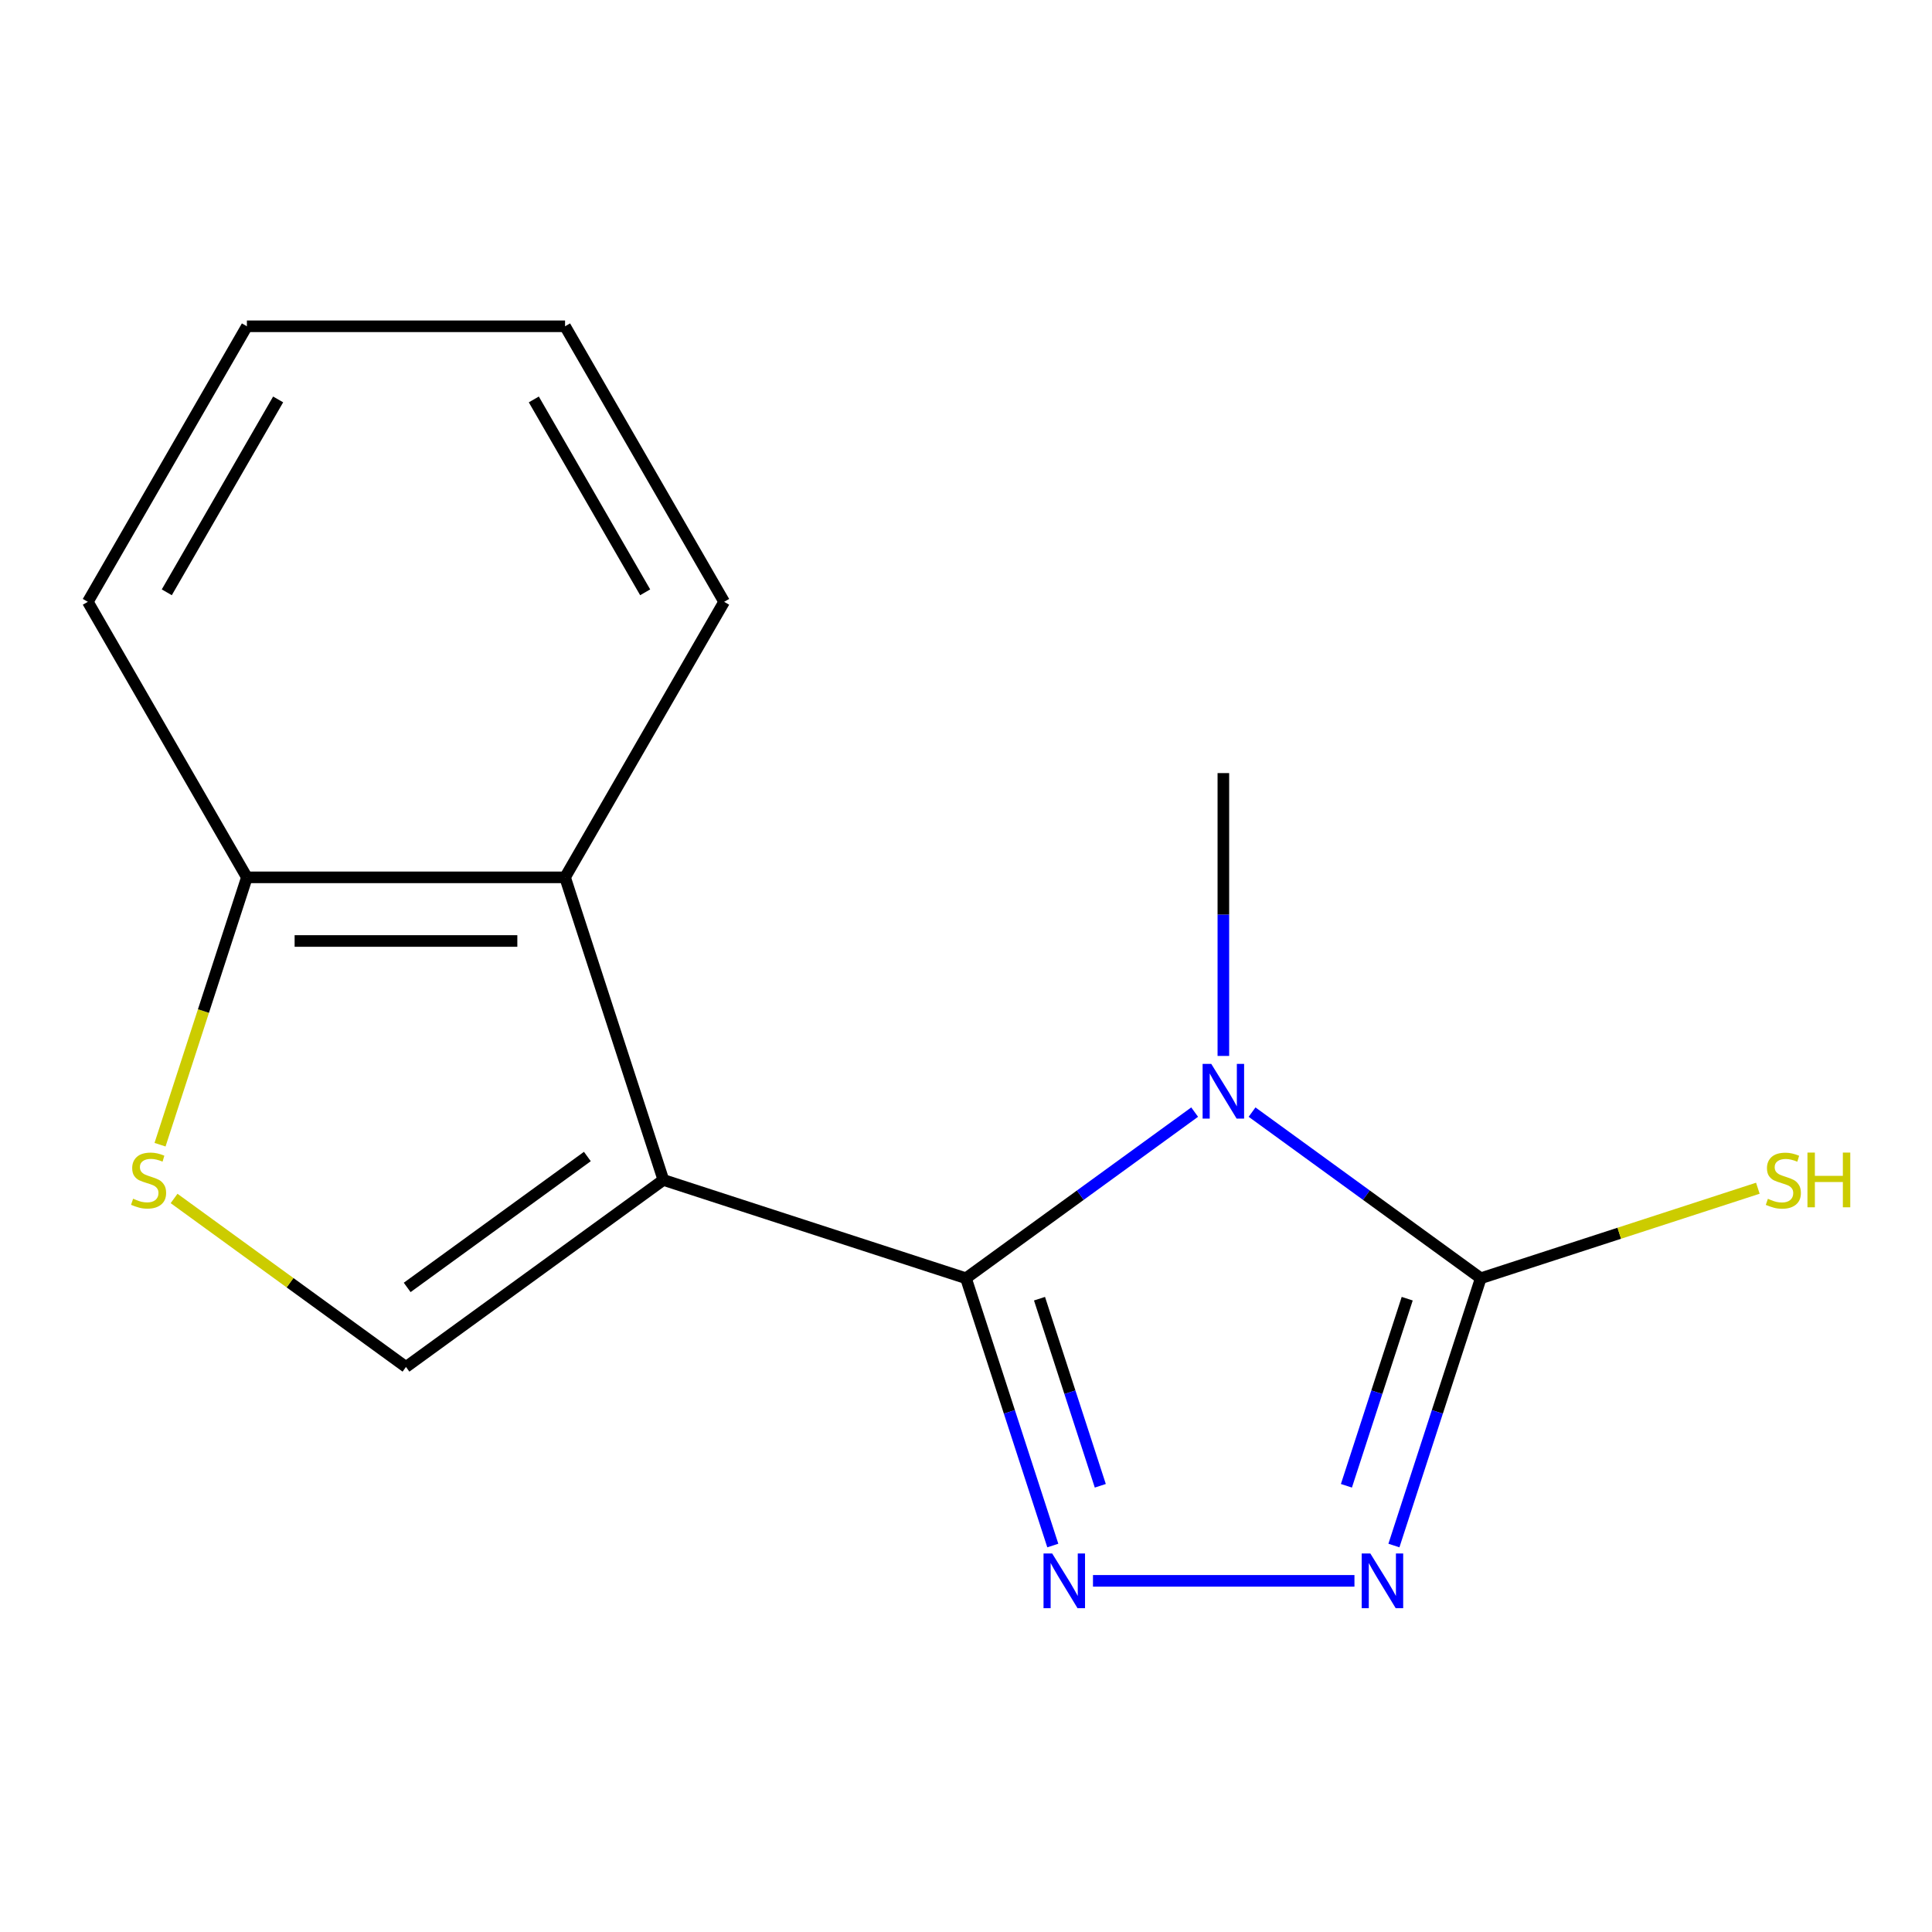 <?xml version='1.0' encoding='iso-8859-1'?>
<svg version='1.1' baseProfile='full'
              xmlns='http://www.w3.org/2000/svg'
                      xmlns:rdkit='http://www.rdkit.org/xml'
                      xmlns:xlink='http://www.w3.org/1999/xlink'
                  xml:space='preserve'
width='1000px' height='1000px' viewBox='0 0 1000 1000'>
<!-- END OF HEADER -->
<rect style='opacity:1.0;fill:#FFFFFF;stroke:none' width='1000' height='1000' x='0' y='0'> </rect>
<path class='bond-0' d='M 499.981,661.624 L 343.362,610.736' style='fill:none;fill-rule:evenodd;stroke:#000000;stroke-width:6px;stroke-linecap:butt;stroke-linejoin:miter;stroke-opacity:1' />
<path class='bond-1' d='M 499.981,661.624 L 559.166,618.624' style='fill:none;fill-rule:evenodd;stroke:#000000;stroke-width:6px;stroke-linecap:butt;stroke-linejoin:miter;stroke-opacity:1' />
<path class='bond-1' d='M 559.166,618.624 L 618.352,575.623' style='fill:none;fill-rule:evenodd;stroke:#0000FF;stroke-width:6px;stroke-linecap:butt;stroke-linejoin:miter;stroke-opacity:1' />
<path class='bond-2' d='M 499.981,661.624 L 522.456,730.795' style='fill:none;fill-rule:evenodd;stroke:#000000;stroke-width:6px;stroke-linecap:butt;stroke-linejoin:miter;stroke-opacity:1' />
<path class='bond-2' d='M 522.456,730.795 L 544.931,799.966' style='fill:none;fill-rule:evenodd;stroke:#0000FF;stroke-width:6px;stroke-linecap:butt;stroke-linejoin:miter;stroke-opacity:1' />
<path class='bond-2' d='M 538.047,672.198 L 553.779,720.618' style='fill:none;fill-rule:evenodd;stroke:#000000;stroke-width:6px;stroke-linecap:butt;stroke-linejoin:miter;stroke-opacity:1' />
<path class='bond-2' d='M 553.779,720.618 L 569.512,769.037' style='fill:none;fill-rule:evenodd;stroke:#0000FF;stroke-width:6px;stroke-linecap:butt;stroke-linejoin:miter;stroke-opacity:1' />
<path class='bond-5' d='M 343.362,610.736 L 210.134,707.532' style='fill:none;fill-rule:evenodd;stroke:#000000;stroke-width:6px;stroke-linecap:butt;stroke-linejoin:miter;stroke-opacity:1' />
<path class='bond-5' d='M 304.018,598.61 L 210.759,666.367' style='fill:none;fill-rule:evenodd;stroke:#000000;stroke-width:6px;stroke-linecap:butt;stroke-linejoin:miter;stroke-opacity:1' />
<path class='bond-6' d='M 343.362,610.736 L 292.473,454.117' style='fill:none;fill-rule:evenodd;stroke:#000000;stroke-width:6px;stroke-linecap:butt;stroke-linejoin:miter;stroke-opacity:1' />
<path class='bond-3' d='M 648.066,575.623 L 707.251,618.624' style='fill:none;fill-rule:evenodd;stroke:#0000FF;stroke-width:6px;stroke-linecap:butt;stroke-linejoin:miter;stroke-opacity:1' />
<path class='bond-3' d='M 707.251,618.624 L 766.437,661.624' style='fill:none;fill-rule:evenodd;stroke:#000000;stroke-width:6px;stroke-linecap:butt;stroke-linejoin:miter;stroke-opacity:1' />
<path class='bond-10' d='M 633.209,546.552 L 633.209,473.351' style='fill:none;fill-rule:evenodd;stroke:#0000FF;stroke-width:6px;stroke-linecap:butt;stroke-linejoin:miter;stroke-opacity:1' />
<path class='bond-10' d='M 633.209,473.351 L 633.209,400.15' style='fill:none;fill-rule:evenodd;stroke:#000000;stroke-width:6px;stroke-linecap:butt;stroke-linejoin:miter;stroke-opacity:1' />
<path class='bond-4' d='M 565.726,818.243 L 701.063,818.243' style='fill:none;fill-rule:evenodd;stroke:#0000FF;stroke-width:6px;stroke-linecap:butt;stroke-linejoin:miter;stroke-opacity:1' />
<path class='bond-9' d='M 766.437,661.624 L 838.148,638.324' style='fill:none;fill-rule:evenodd;stroke:#000000;stroke-width:6px;stroke-linecap:butt;stroke-linejoin:miter;stroke-opacity:1' />
<path class='bond-9' d='M 838.148,638.324 L 909.859,615.024' style='fill:none;fill-rule:evenodd;stroke:#CCCC00;stroke-width:6px;stroke-linecap:butt;stroke-linejoin:miter;stroke-opacity:1' />
<path class='bond-15' d='M 766.437,661.624 L 743.962,730.795' style='fill:none;fill-rule:evenodd;stroke:#000000;stroke-width:6px;stroke-linecap:butt;stroke-linejoin:miter;stroke-opacity:1' />
<path class='bond-15' d='M 743.962,730.795 L 721.487,799.966' style='fill:none;fill-rule:evenodd;stroke:#0000FF;stroke-width:6px;stroke-linecap:butt;stroke-linejoin:miter;stroke-opacity:1' />
<path class='bond-15' d='M 728.37,672.198 L 712.638,720.618' style='fill:none;fill-rule:evenodd;stroke:#000000;stroke-width:6px;stroke-linecap:butt;stroke-linejoin:miter;stroke-opacity:1' />
<path class='bond-15' d='M 712.638,720.618 L 696.905,769.037' style='fill:none;fill-rule:evenodd;stroke:#0000FF;stroke-width:6px;stroke-linecap:butt;stroke-linejoin:miter;stroke-opacity:1' />
<path class='bond-7' d='M 210.134,707.532 L 150.118,663.928' style='fill:none;fill-rule:evenodd;stroke:#000000;stroke-width:6px;stroke-linecap:butt;stroke-linejoin:miter;stroke-opacity:1' />
<path class='bond-7' d='M 150.118,663.928 L 90.102,620.324' style='fill:none;fill-rule:evenodd;stroke:#CCCC00;stroke-width:6px;stroke-linecap:butt;stroke-linejoin:miter;stroke-opacity:1' />
<path class='bond-8' d='M 292.473,454.117 L 127.794,454.117' style='fill:none;fill-rule:evenodd;stroke:#000000;stroke-width:6px;stroke-linecap:butt;stroke-linejoin:miter;stroke-opacity:1' />
<path class='bond-8' d='M 267.771,487.053 L 152.496,487.053' style='fill:none;fill-rule:evenodd;stroke:#000000;stroke-width:6px;stroke-linecap:butt;stroke-linejoin:miter;stroke-opacity:1' />
<path class='bond-11' d='M 292.473,454.117 L 374.812,311.501' style='fill:none;fill-rule:evenodd;stroke:#000000;stroke-width:6px;stroke-linecap:butt;stroke-linejoin:miter;stroke-opacity:1' />
<path class='bond-16' d='M 82.831,592.499 L 105.313,523.308' style='fill:none;fill-rule:evenodd;stroke:#CCCC00;stroke-width:6px;stroke-linecap:butt;stroke-linejoin:miter;stroke-opacity:1' />
<path class='bond-16' d='M 105.313,523.308 L 127.794,454.117' style='fill:none;fill-rule:evenodd;stroke:#000000;stroke-width:6px;stroke-linecap:butt;stroke-linejoin:miter;stroke-opacity:1' />
<path class='bond-12' d='M 127.794,454.117 L 45.455,311.501' style='fill:none;fill-rule:evenodd;stroke:#000000;stroke-width:6px;stroke-linecap:butt;stroke-linejoin:miter;stroke-opacity:1' />
<path class='bond-13' d='M 374.812,311.501 L 292.473,168.884' style='fill:none;fill-rule:evenodd;stroke:#000000;stroke-width:6px;stroke-linecap:butt;stroke-linejoin:miter;stroke-opacity:1' />
<path class='bond-13' d='M 333.938,306.576 L 276.301,206.745' style='fill:none;fill-rule:evenodd;stroke:#000000;stroke-width:6px;stroke-linecap:butt;stroke-linejoin:miter;stroke-opacity:1' />
<path class='bond-17' d='M 45.455,311.501 L 127.794,168.884' style='fill:none;fill-rule:evenodd;stroke:#000000;stroke-width:6px;stroke-linecap:butt;stroke-linejoin:miter;stroke-opacity:1' />
<path class='bond-17' d='M 86.329,306.576 L 143.966,206.745' style='fill:none;fill-rule:evenodd;stroke:#000000;stroke-width:6px;stroke-linecap:butt;stroke-linejoin:miter;stroke-opacity:1' />
<path class='bond-14' d='M 292.473,168.884 L 127.794,168.884' style='fill:none;fill-rule:evenodd;stroke:#000000;stroke-width:6px;stroke-linecap:butt;stroke-linejoin:miter;stroke-opacity:1' />
<path  class='atom-2' d='M 626.949 550.668
L 636.229 565.668
Q 637.149 567.148, 638.629 569.828
Q 640.109 572.508, 640.189 572.668
L 640.189 550.668
L 643.949 550.668
L 643.949 578.988
L 640.069 578.988
L 630.109 562.588
Q 628.949 560.668, 627.709 558.468
Q 626.509 556.268, 626.149 555.588
L 626.149 578.988
L 622.469 578.988
L 622.469 550.668
L 626.949 550.668
' fill='#0000FF'/>
<path  class='atom-3' d='M 544.609 804.083
L 553.889 819.083
Q 554.809 820.563, 556.289 823.243
Q 557.769 825.923, 557.849 826.083
L 557.849 804.083
L 561.609 804.083
L 561.609 832.403
L 557.729 832.403
L 547.769 816.003
Q 546.609 814.083, 545.369 811.883
Q 544.169 809.683, 543.809 809.003
L 543.809 832.403
L 540.129 832.403
L 540.129 804.083
L 544.609 804.083
' fill='#0000FF'/>
<path  class='atom-5' d='M 709.288 804.083
L 718.568 819.083
Q 719.488 820.563, 720.968 823.243
Q 722.448 825.923, 722.528 826.083
L 722.528 804.083
L 726.288 804.083
L 726.288 832.403
L 722.408 832.403
L 712.448 816.003
Q 711.288 814.083, 710.048 811.883
Q 708.848 809.683, 708.488 809.003
L 708.488 832.403
L 704.808 832.403
L 704.808 804.083
L 709.288 804.083
' fill='#0000FF'/>
<path  class='atom-8' d='M 68.905 620.456
Q 69.225 620.576, 70.545 621.136
Q 71.865 621.696, 73.305 622.056
Q 74.785 622.376, 76.225 622.376
Q 78.905 622.376, 80.465 621.096
Q 82.025 619.776, 82.025 617.496
Q 82.025 615.936, 81.225 614.976
Q 80.465 614.016, 79.265 613.496
Q 78.065 612.976, 76.065 612.376
Q 73.545 611.616, 72.025 610.896
Q 70.545 610.176, 69.465 608.656
Q 68.425 607.136, 68.425 604.576
Q 68.425 601.016, 70.825 598.816
Q 73.265 596.616, 78.065 596.616
Q 81.345 596.616, 85.065 598.176
L 84.145 601.256
Q 80.745 599.856, 78.185 599.856
Q 75.425 599.856, 73.905 601.016
Q 72.385 602.136, 72.425 604.096
Q 72.425 605.616, 73.185 606.536
Q 73.985 607.456, 75.105 607.976
Q 76.265 608.496, 78.185 609.096
Q 80.745 609.896, 82.265 610.696
Q 83.785 611.496, 84.865 613.136
Q 85.985 614.736, 85.985 617.496
Q 85.985 621.416, 83.345 623.536
Q 80.745 625.616, 76.385 625.616
Q 73.865 625.616, 71.945 625.056
Q 70.065 624.536, 67.825 623.616
L 68.905 620.456
' fill='#CCCC00'/>
<path  class='atom-10' d='M 915.056 620.496
Q 915.376 620.616, 916.696 621.176
Q 918.016 621.736, 919.456 622.096
Q 920.936 622.416, 922.376 622.416
Q 925.056 622.416, 926.616 621.136
Q 928.176 619.816, 928.176 617.536
Q 928.176 615.976, 927.376 615.016
Q 926.616 614.056, 925.416 613.536
Q 924.216 613.016, 922.216 612.416
Q 919.696 611.656, 918.176 610.936
Q 916.696 610.216, 915.616 608.696
Q 914.576 607.176, 914.576 604.616
Q 914.576 601.056, 916.976 598.856
Q 919.416 596.656, 924.216 596.656
Q 927.496 596.656, 931.216 598.216
L 930.296 601.296
Q 926.896 599.896, 924.336 599.896
Q 921.576 599.896, 920.056 601.056
Q 918.536 602.176, 918.576 604.136
Q 918.576 605.656, 919.336 606.576
Q 920.136 607.496, 921.256 608.016
Q 922.416 608.536, 924.336 609.136
Q 926.896 609.936, 928.416 610.736
Q 929.936 611.536, 931.016 613.176
Q 932.136 614.776, 932.136 617.536
Q 932.136 621.456, 929.496 623.576
Q 926.896 625.656, 922.536 625.656
Q 920.016 625.656, 918.096 625.096
Q 916.216 624.576, 913.976 623.656
L 915.056 620.496
' fill='#CCCC00'/>
<path  class='atom-10' d='M 935.536 596.576
L 939.376 596.576
L 939.376 608.616
L 953.856 608.616
L 953.856 596.576
L 957.696 596.576
L 957.696 624.896
L 953.856 624.896
L 953.856 611.816
L 939.376 611.816
L 939.376 624.896
L 935.536 624.896
L 935.536 596.576
' fill='#CCCC00'/>
</svg>
